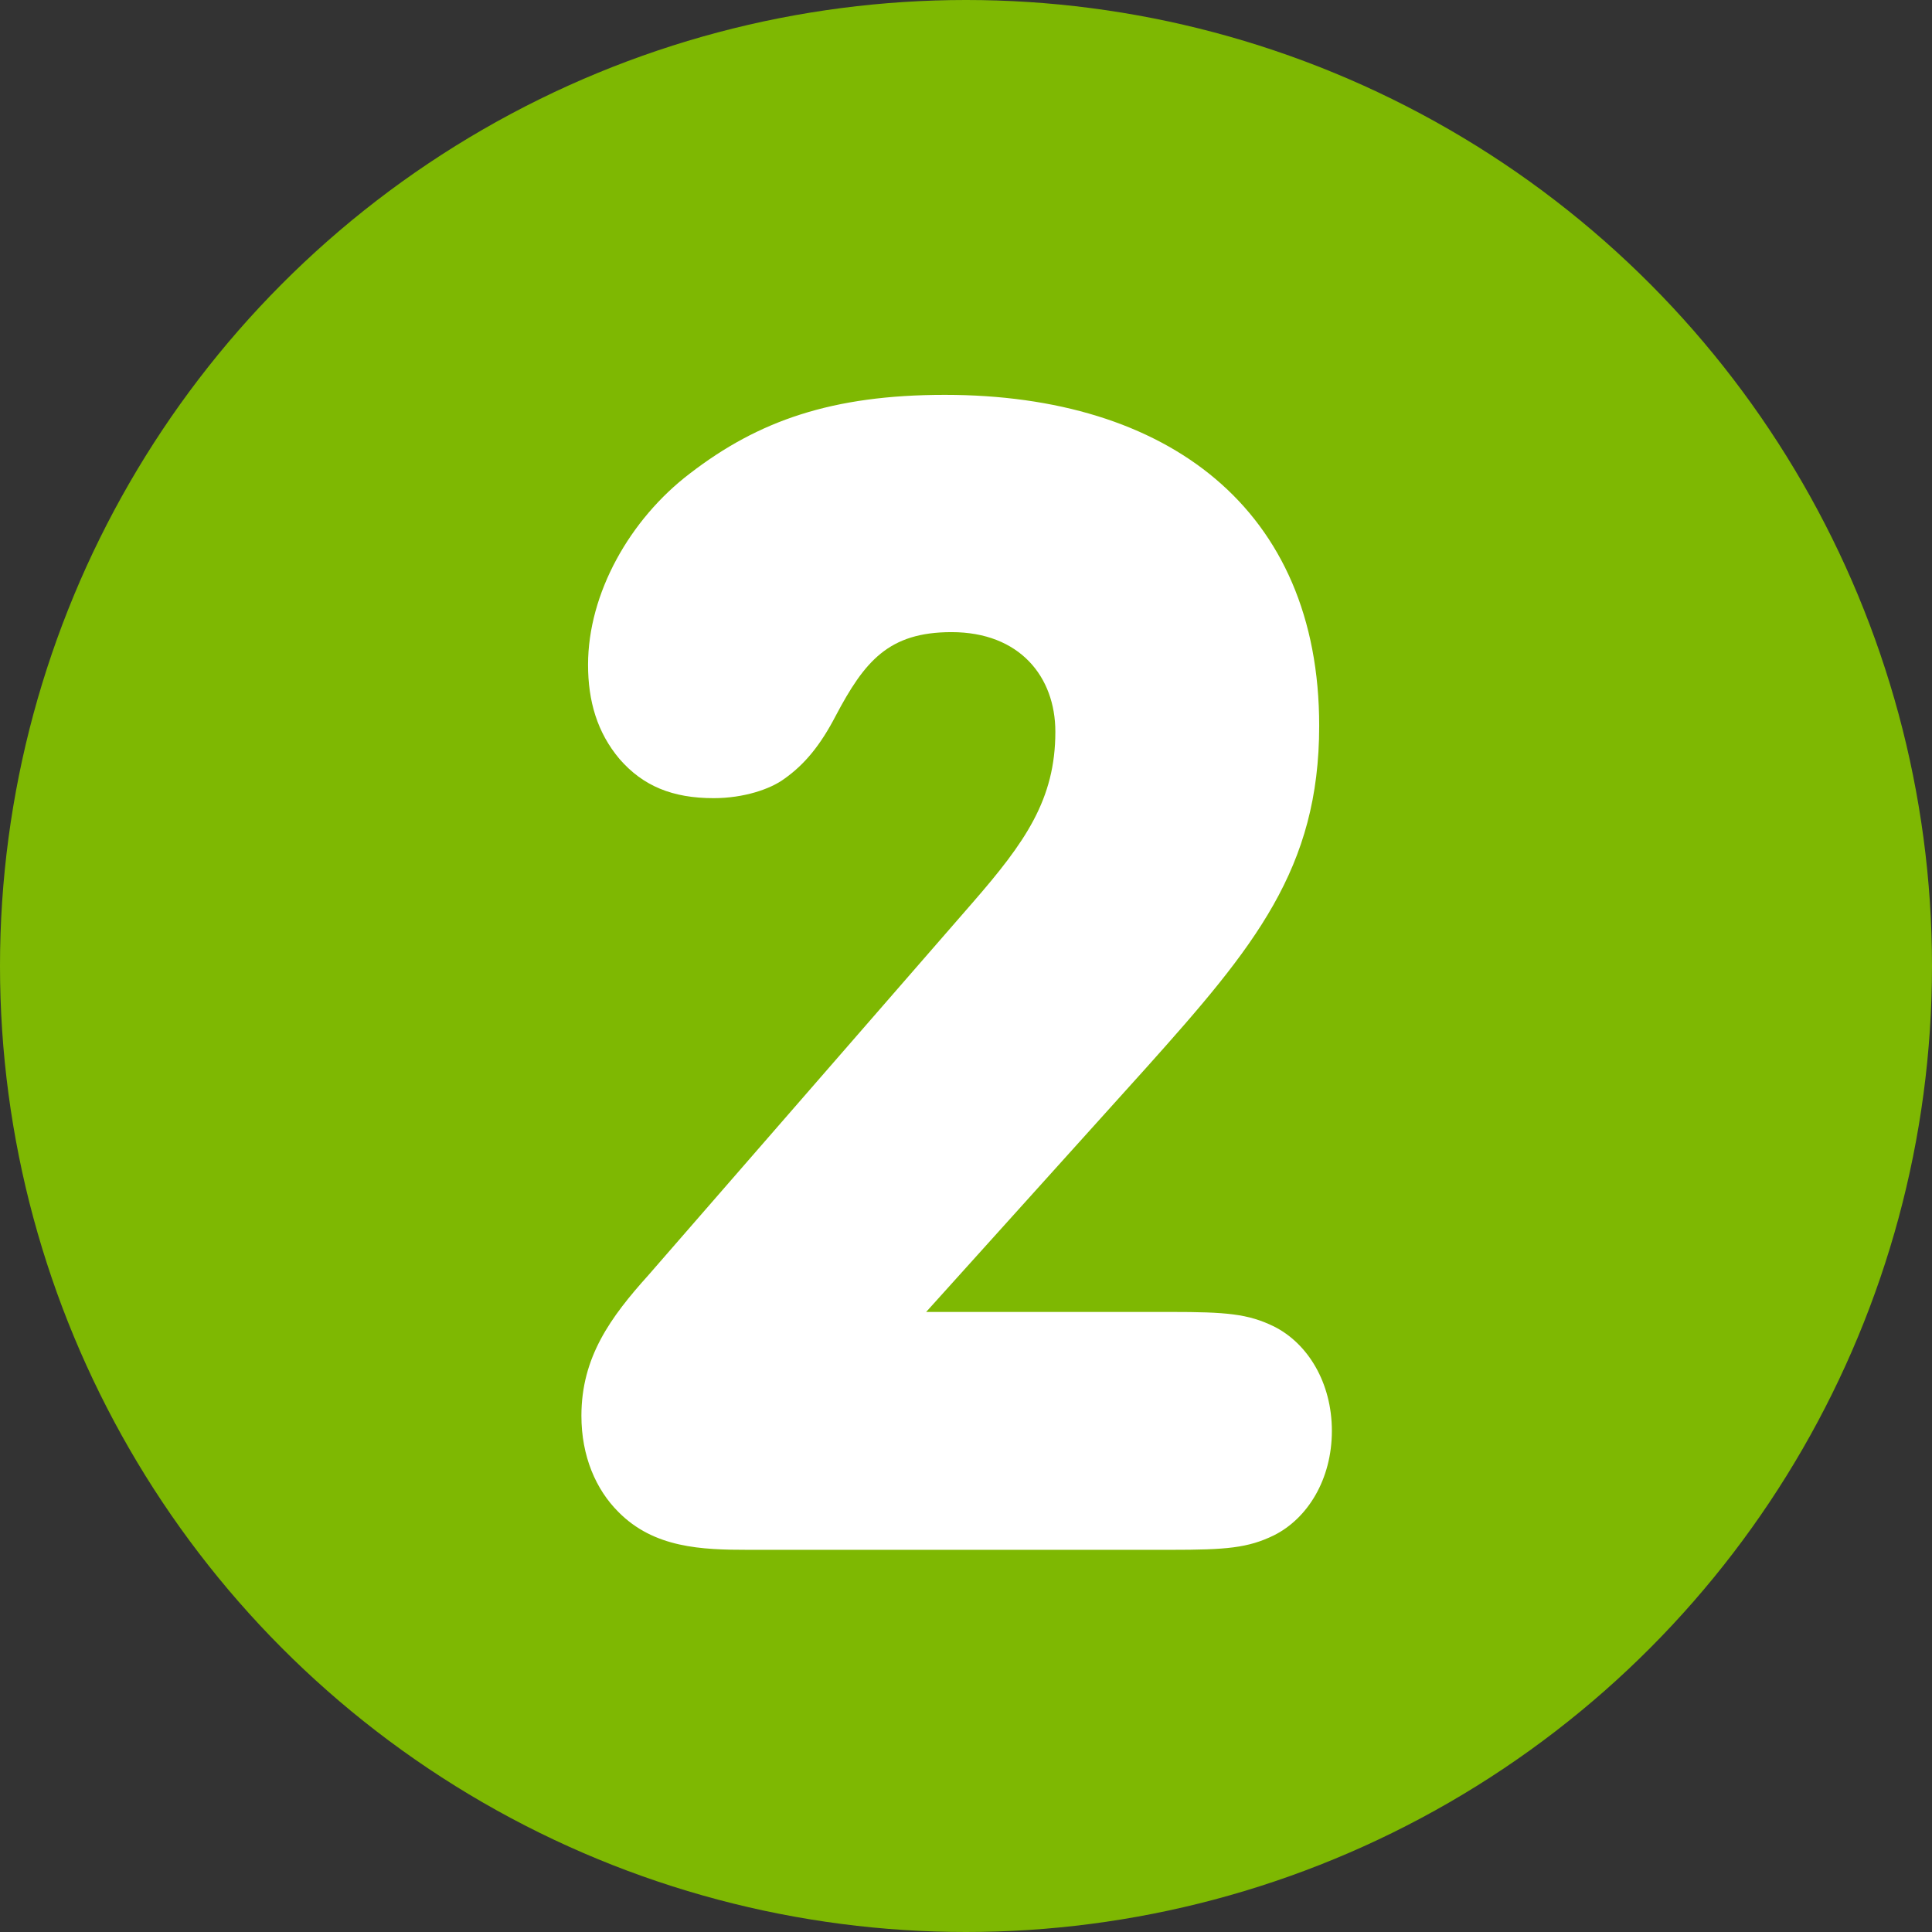<?xml version="1.0" encoding="UTF-8"?><svg id="_x32_" xmlns="http://www.w3.org/2000/svg" width="32" height="32" viewBox="0 0 32 32"><rect x="0" y="0" width="32" height="32" fill="#333333" stroke="none"/><defs><style>.cls-1{fill:#fff;}.cls-2{fill:#7eb802;}</style></defs><circle class="cls-2" cx="16" cy="16" r="16"/><g id="_x32_-2"><path class="cls-1" d="M12.39,25.67c-.77,0-1.56-.03-2.15-.63-.37-.37-.61-.92-.61-1.59,0-.97.48-1.63,1.11-2.33l5.37-6.17c.87-1,1.37-1.71,1.37-2.83,0-.91-.59-1.65-1.72-1.65-1.04,0-1.44.48-1.92,1.39-.25.48-.51.8-.85,1.04-.23.17-.67.32-1.17.32-.68,0-1.17-.2-1.56-.65-.37-.44-.52-.96-.52-1.56,0-1.18.69-2.41,1.69-3.17,1.13-.87,2.35-1.3,4.22-1.3,3.69,0,6.2,1.89,6.2,5.48,0,2.37-1.07,3.66-2.86,5.66l-3.65,4.05h4.05c.92,0,1.28.03,1.71.24.56.28.96.93.96,1.73s-.4,1.45-.96,1.73c-.43.21-.79.24-1.71.24h-7Z"/></g></svg>